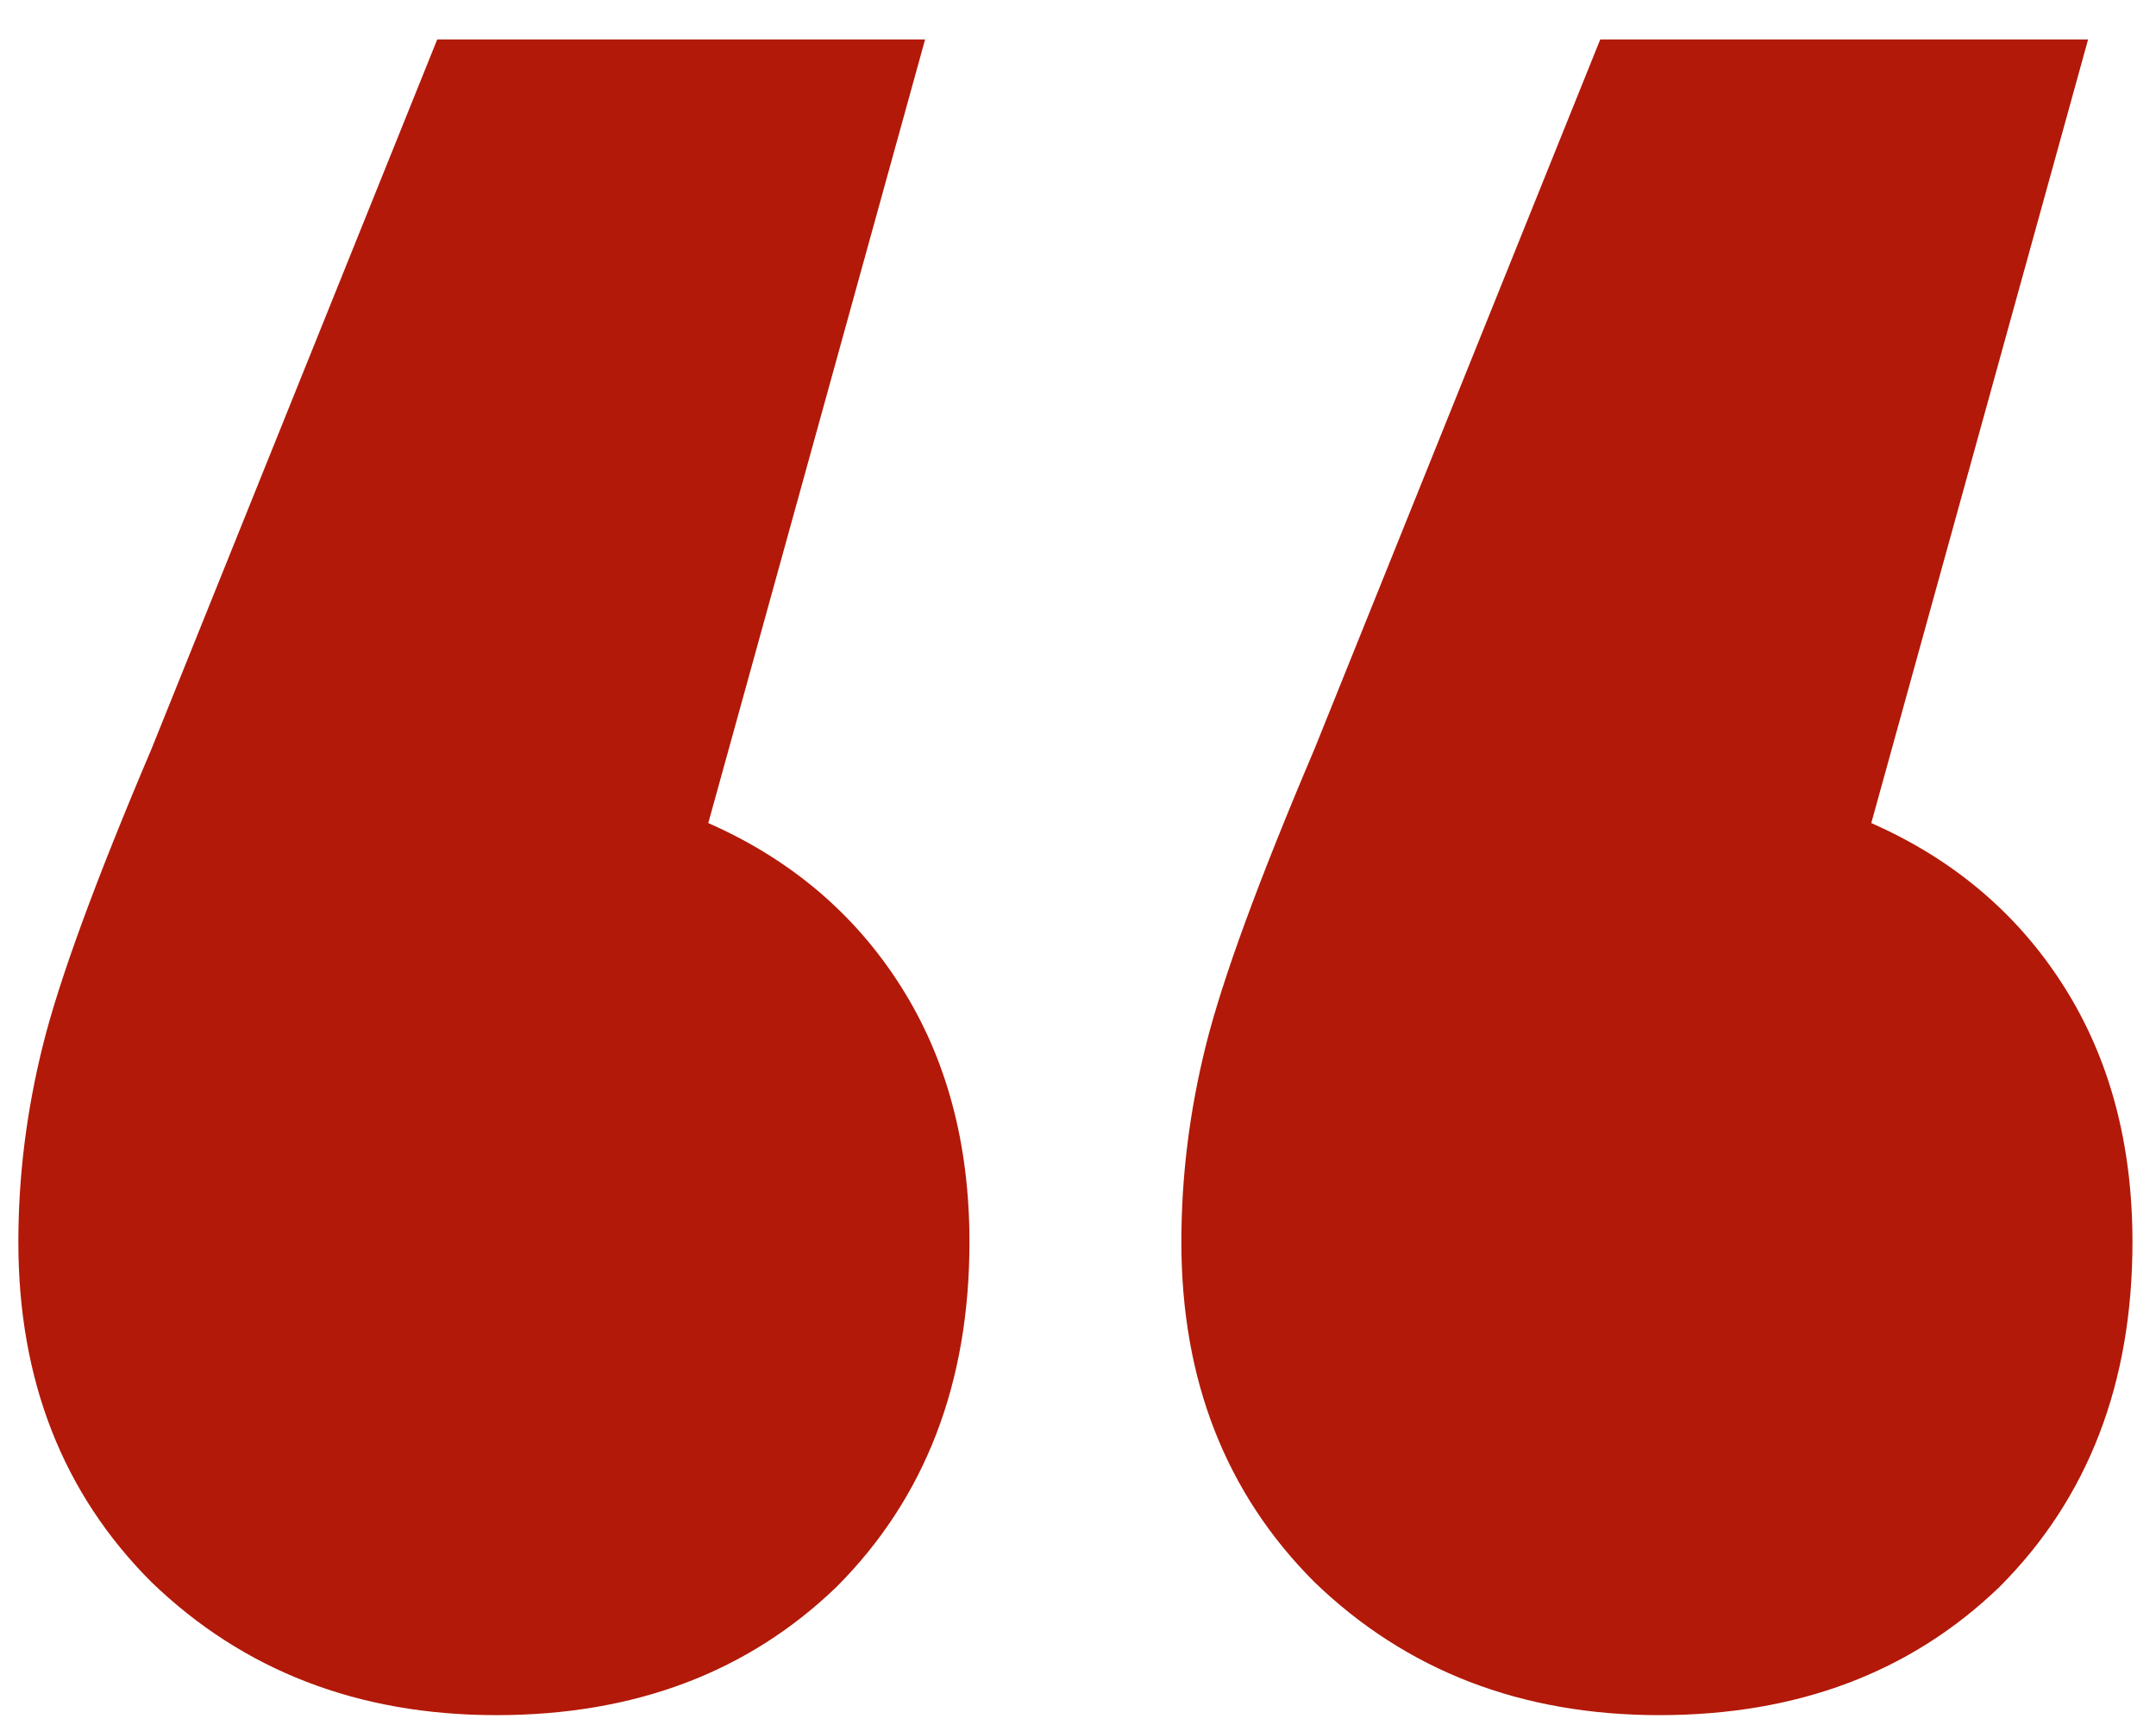 <svg width="35" height="28" viewBox="0 0 35 28" fill="none" xmlns="http://www.w3.org/2000/svg">
<path d="M11.498 13.36C12.831 13.947 13.871 14.827 14.618 16C15.365 17.173 15.738 18.56 15.738 20.16C15.738 22.453 15.018 24.32 13.578 25.76C12.138 27.147 10.298 27.84 8.058 27.84C5.818 27.84 3.951 27.12 2.458 25.68C1.018 24.24 0.298 22.4 0.298 20.16C0.298 19.093 0.431 18.027 0.698 16.96C0.965 15.893 1.551 14.293 2.458 12.16L7.098 0.64H15.018L11.498 13.36ZM30.378 13.36C31.711 13.947 32.751 14.827 33.498 16C34.245 17.173 34.618 18.56 34.618 20.16C34.618 22.453 33.898 24.32 32.458 25.76C31.018 27.147 29.178 27.84 26.938 27.84C24.698 27.84 22.831 27.12 21.338 25.68C19.898 24.24 19.178 22.4 19.178 20.16C19.178 19.093 19.311 18.027 19.578 16.96C19.845 15.893 20.431 14.293 21.338 12.16L25.978 0.64H33.898L30.378 13.36Z" fill="#B21909"/>
</svg>
